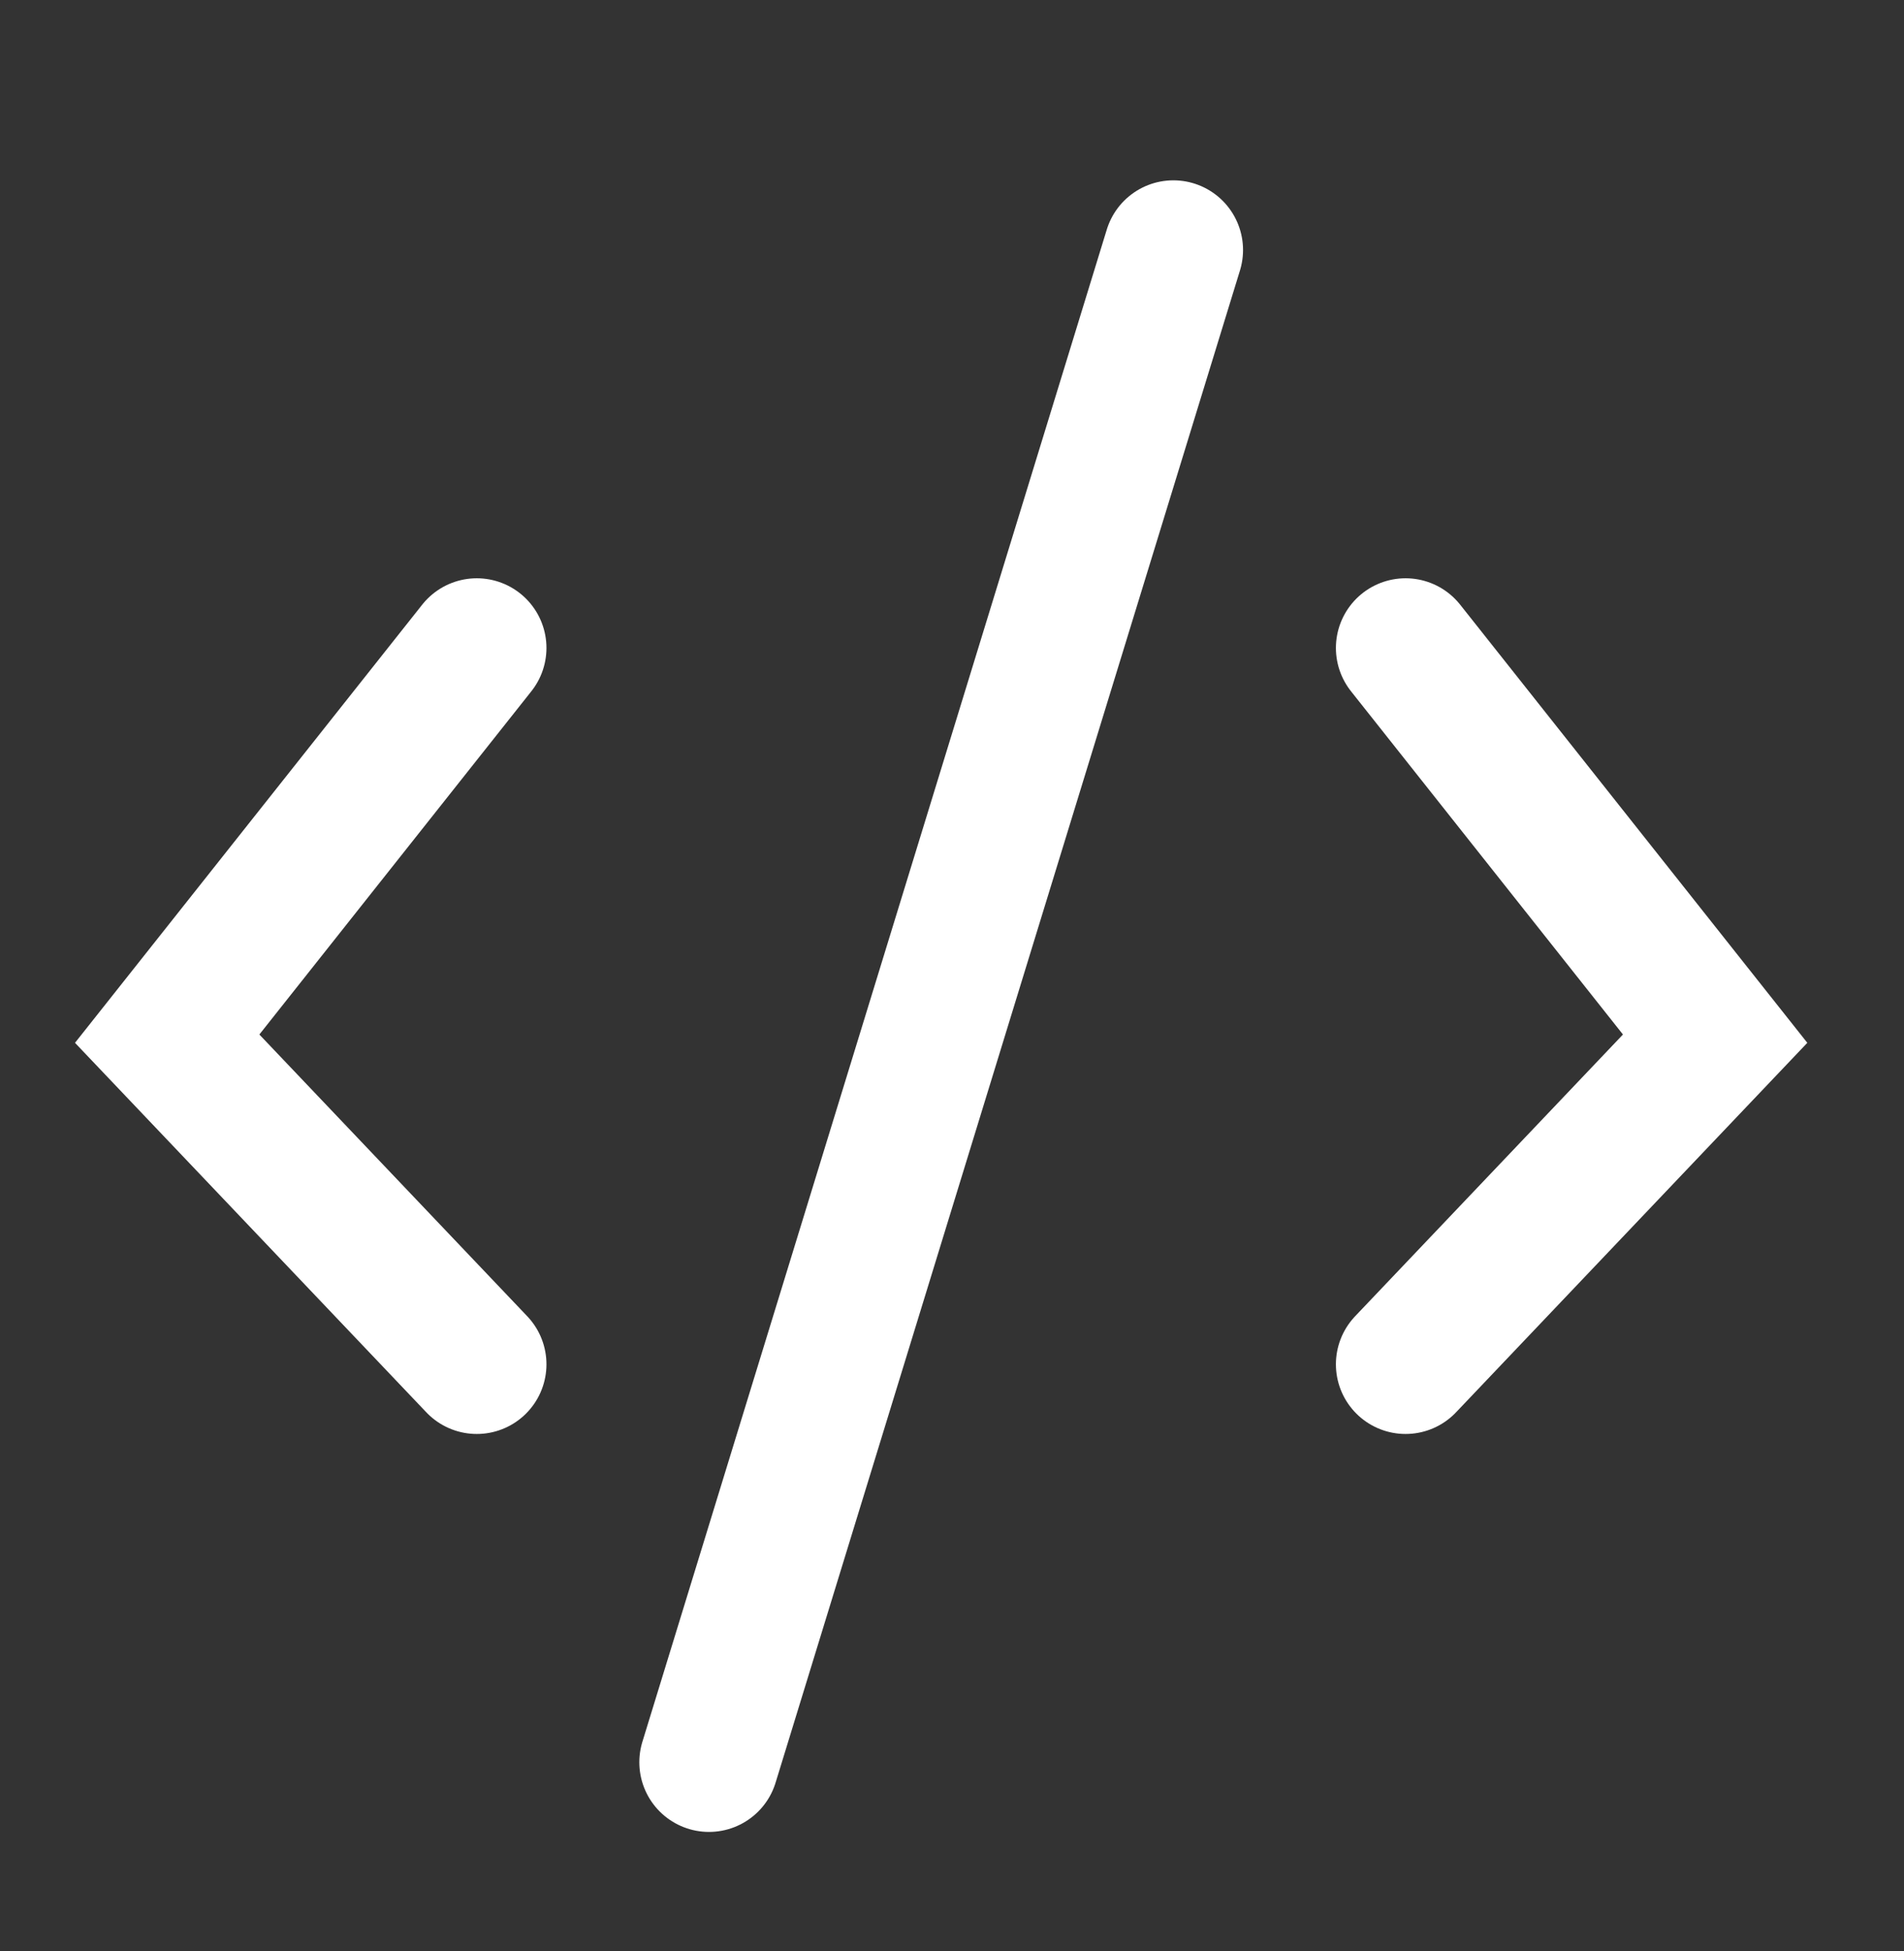 <svg width="41" height="42" viewBox="0 0 41 42" fill="none" xmlns="http://www.w3.org/2000/svg">
<rect x="0" y="0" width="41" height="42" fill="#333333" stroke="none"/>
<path d="M10.267 13.949L3.6 22.36L10.267 29.37" stroke="white" stroke-width="3" stroke-linecap="round"/>
<path d="M30.267 13.949L36.933 22.36L30.267 29.37" stroke="white" stroke-width="3" stroke-linecap="round"/>
<path d="M15.267 37.937L25.267 5.382" stroke="white" stroke-width="3" stroke-linecap="round"/>
</svg>
